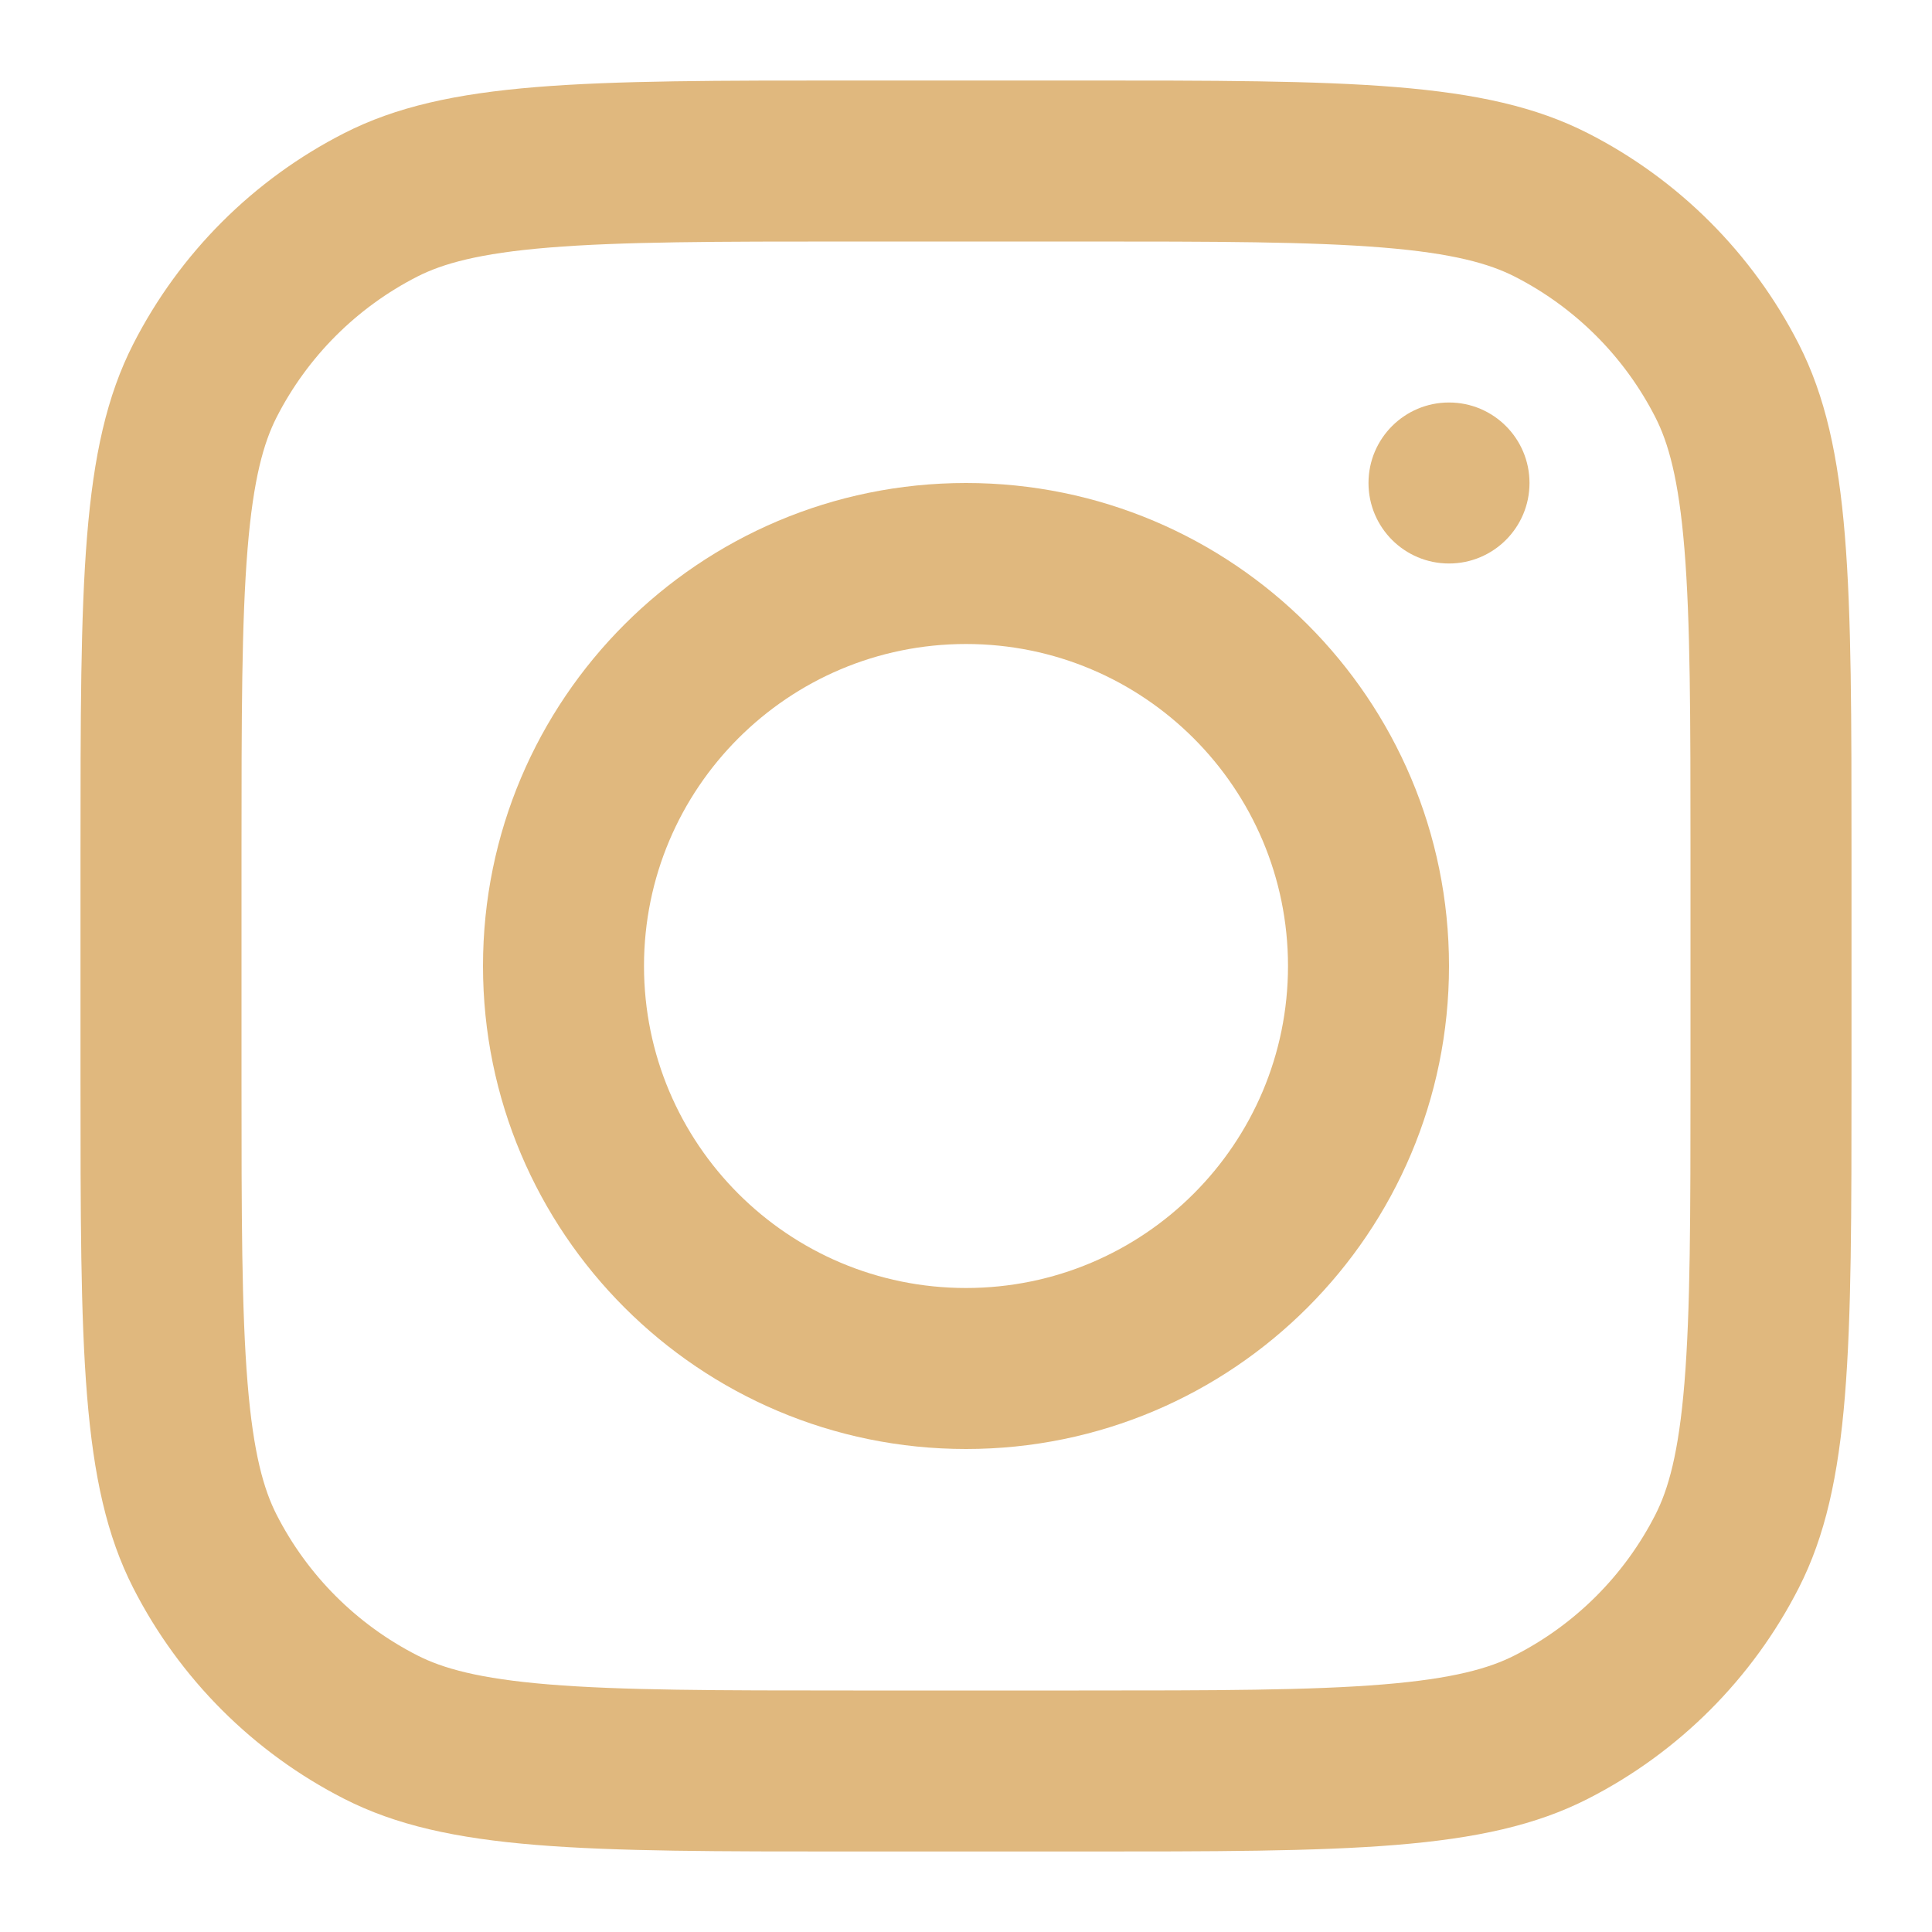 <?xml version="1.0" encoding="UTF-8"?>
<svg xmlns="http://www.w3.org/2000/svg" width="45" height="45" viewBox="0 0 45 45" fill="none">
  <path fill-rule="evenodd" clip-rule="evenodd" d="M22.5 33.75C28.713 33.75 33.75 28.713 33.75 22.5C33.75 16.287 28.713 11.25 22.5 11.25C16.287 11.25 11.25 16.287 11.25 22.5C11.25 28.713 16.287 33.75 22.5 33.75ZM22.5 30C26.642 30 30 26.642 30 22.5C30 18.358 26.642 15 22.5 15C18.358 15 15 18.358 15 22.5C15 26.642 18.358 30 22.5 30Z" fill="#E0B87E"></path>
  <path d="M33.75 9.375C32.714 9.375 31.875 10.214 31.875 11.25C31.875 12.286 32.714 13.125 33.75 13.125C34.786 13.125 35.625 12.286 35.625 11.25C35.625 10.214 34.786 9.375 33.75 9.375Z" fill="#E0B87E"></path>
  <path fill-rule="evenodd" clip-rule="evenodd" d="M3.101 8.018C1.875 10.424 1.875 13.574 1.875 19.875V25.125C1.875 31.426 1.875 34.576 3.101 36.982C4.18 39.099 5.901 40.82 8.018 41.899C10.424 43.125 13.574 43.125 19.875 43.125H25.125C31.426 43.125 34.576 43.125 36.982 41.899C39.099 40.82 40.82 39.099 41.899 36.982C43.125 34.576 43.125 31.426 43.125 25.125V19.875C43.125 13.574 43.125 10.424 41.899 8.018C40.82 5.901 39.099 4.18 36.982 3.101C34.576 1.875 31.426 1.875 25.125 1.875H19.875C13.574 1.875 10.424 1.875 8.018 3.101C5.901 4.18 4.18 5.901 3.101 8.018ZM25.125 5.625H19.875C16.663 5.625 14.479 5.628 12.791 5.766C11.147 5.9 10.307 6.144 9.72 6.442C8.309 7.162 7.162 8.309 6.442 9.72C6.144 10.307 5.9 11.147 5.766 12.791C5.628 14.479 5.625 16.663 5.625 19.875V25.125C5.625 28.337 5.628 30.521 5.766 32.209C5.9 33.853 6.144 34.694 6.442 35.28C7.162 36.691 8.309 37.838 9.72 38.557C10.307 38.856 11.147 39.1 12.791 39.234C14.479 39.372 16.663 39.375 19.875 39.375H25.125C28.337 39.375 30.521 39.372 32.209 39.234C33.853 39.1 34.694 38.856 35.28 38.557C36.691 37.838 37.838 36.691 38.557 35.28C38.856 34.694 39.1 33.853 39.234 32.209C39.372 30.521 39.375 28.337 39.375 25.125V19.875C39.375 16.663 39.372 14.479 39.234 12.791C39.1 11.147 38.856 10.307 38.557 9.72C37.838 8.309 36.691 7.162 35.28 6.442C34.694 6.144 33.853 5.9 32.209 5.766C30.521 5.628 28.337 5.625 25.125 5.625Z" fill="#E0B87E"></path>
</svg>
